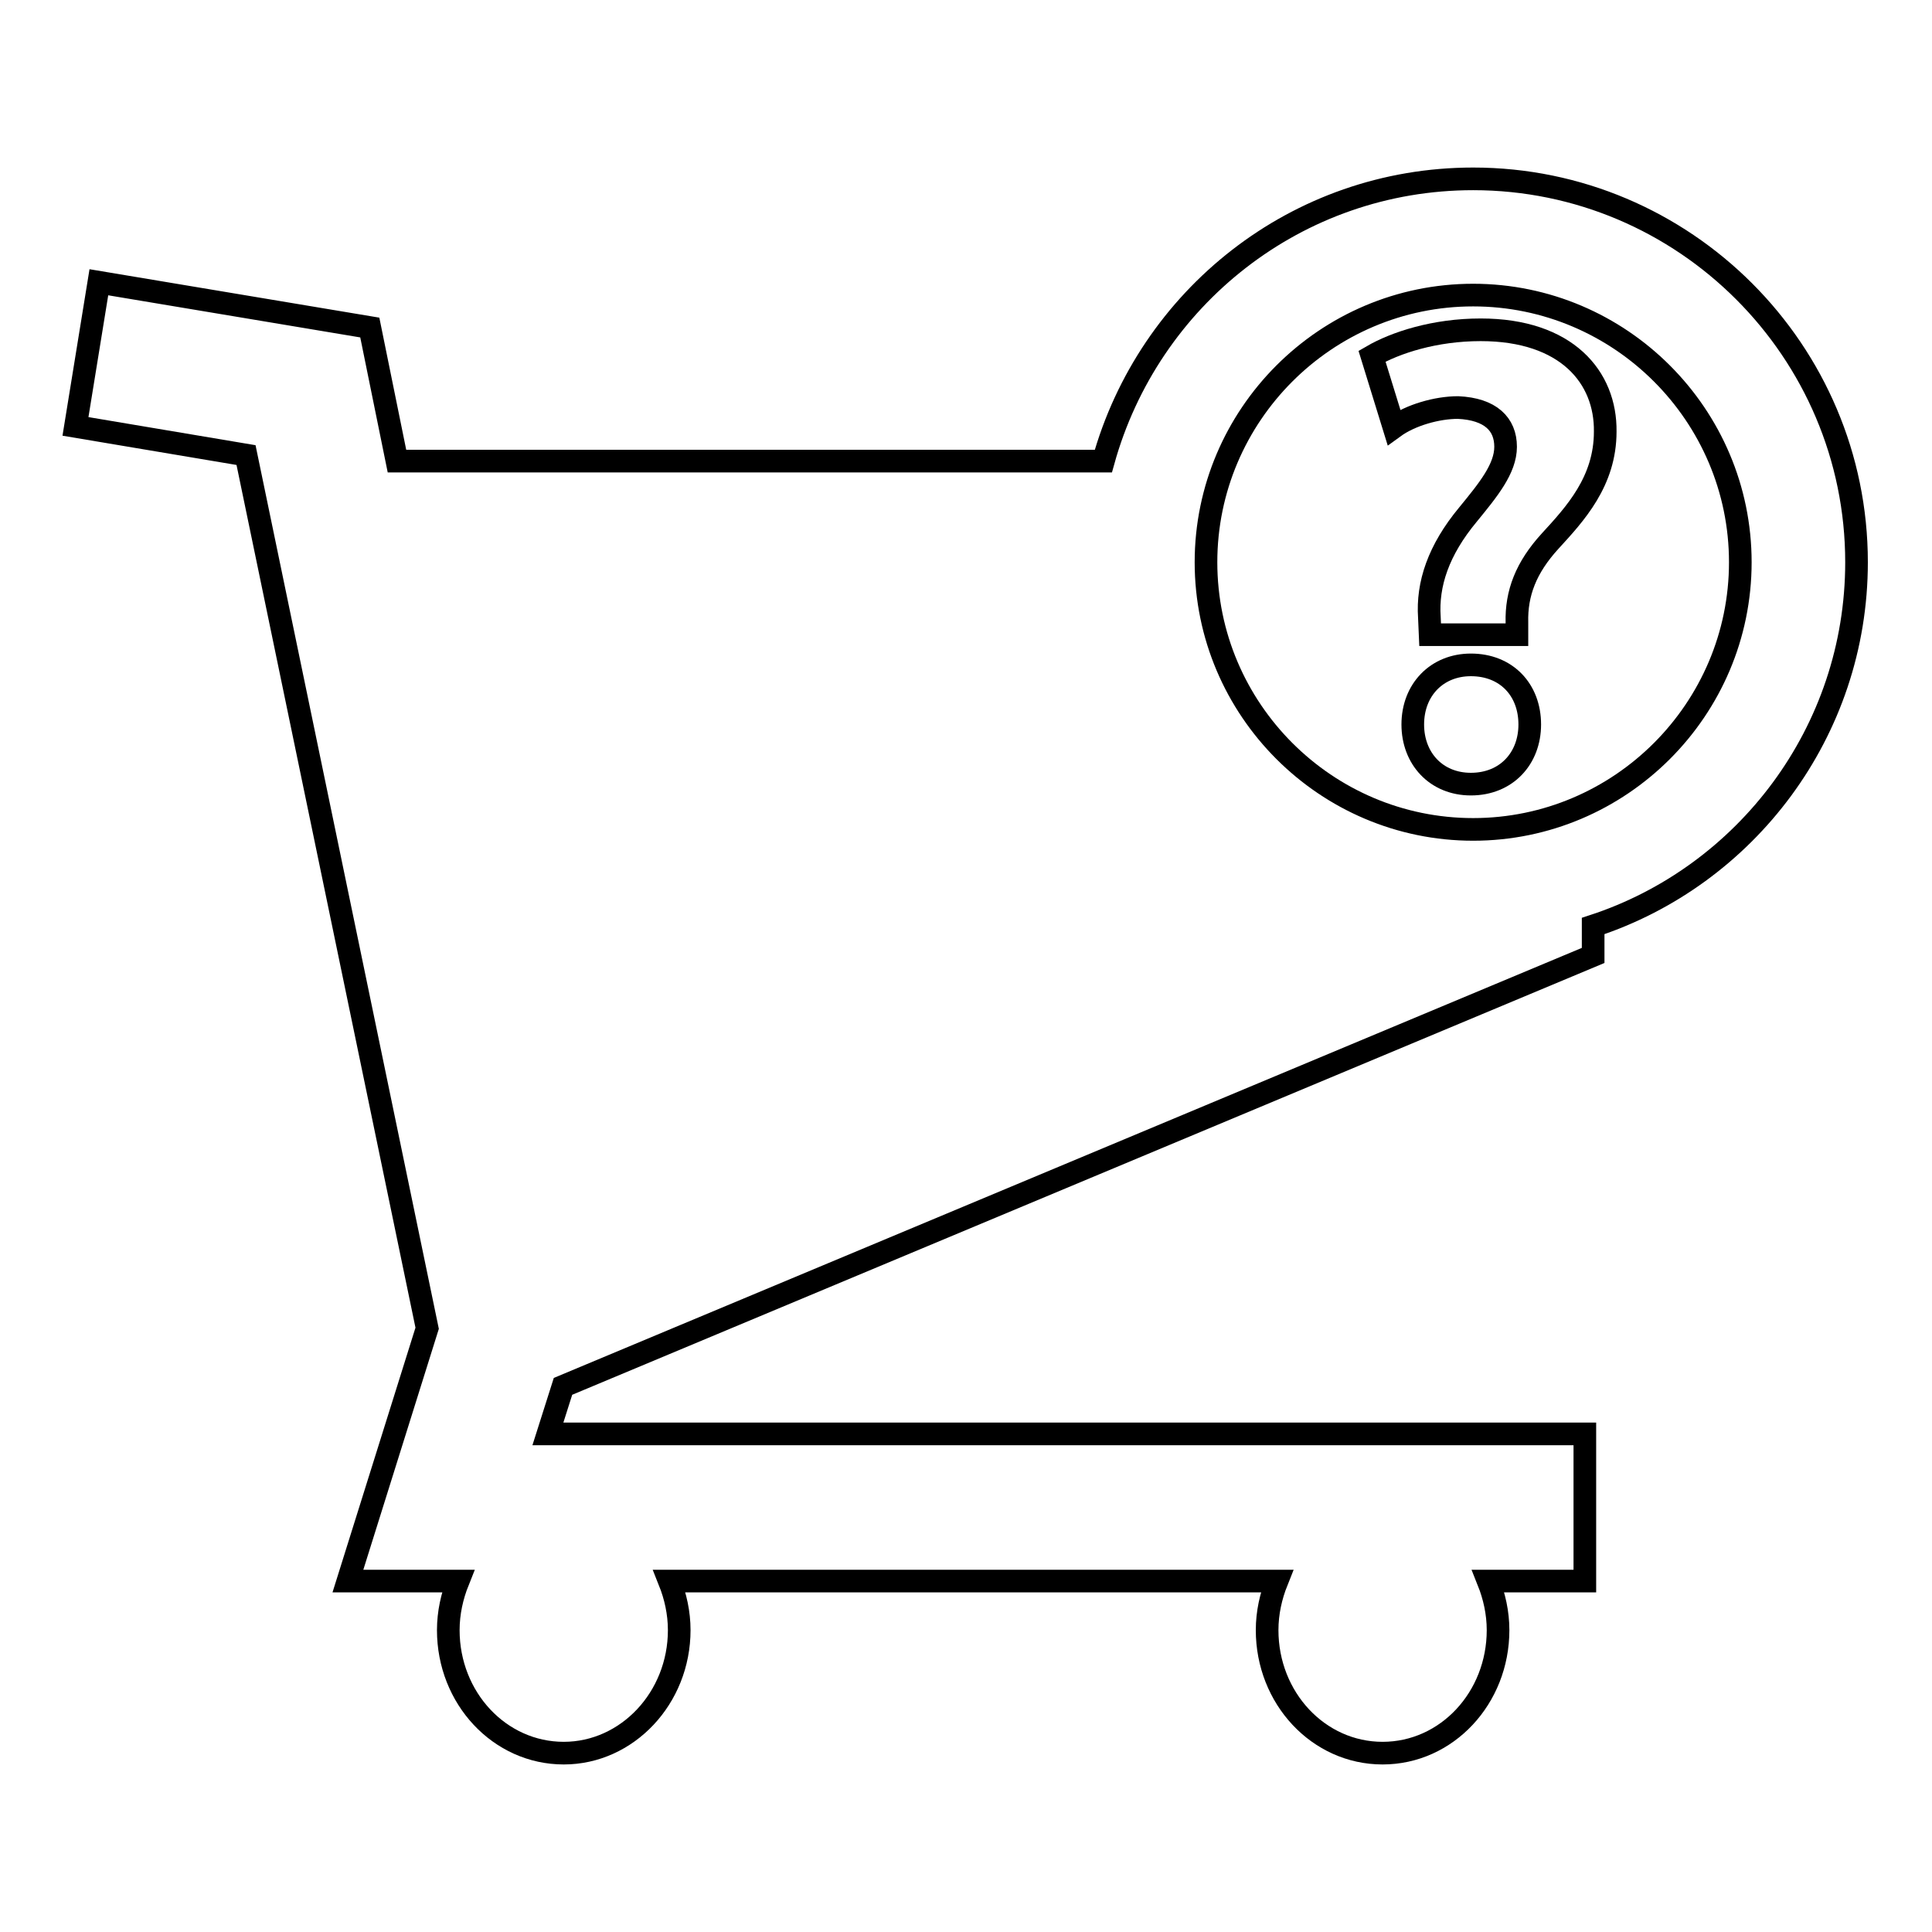 <?xml version="1.0" encoding="utf-8"?>
<!-- Svg Vector Icons : http://www.onlinewebfonts.com/icon -->
<!DOCTYPE svg PUBLIC "-//W3C//DTD SVG 1.1//EN" "http://www.w3.org/Graphics/SVG/1.1/DTD/svg11.dtd">
<svg version="1.1" xmlns="http://www.w3.org/2000/svg" xmlns:xlink="http://www.w3.org/1999/xlink" x="0px" y="0px" viewBox="0 0 256 256" enable-background="new 0 0 256 256" xml:space="preserve">
<g><g><g><g><g><path stroke-width="3" fill-opacity="0" stroke="#000000"  d="M196.2,43.7c-6.1,0-11.3,1.7-14.4,3.5l2.9,9.4c2.2-1.6,5.7-2.6,8.5-2.6c4.3,0.2,6.3,2.2,6.3,5.2c0,2.9-2.3,5.7-5,9c-3.9,4.7-5.4,9.2-5.1,13.6l0.1,2.3H201v-1.6c-0.1-3.9,1.2-7.3,4.4-10.8c3.3-3.6,7.3-7.9,7.3-14.5C212.8,50,207.6,43.7,196.2,43.7z"/><path stroke-width="3" fill-opacity="0" stroke="#000000"  d="M194.9,88.1c-4.5,0-7.7,3.3-7.7,7.9c0,4.5,3.1,7.9,7.7,7.9c4.7,0,7.8-3.4,7.8-7.9C202.7,91.4,199.6,88.1,194.9,88.1z"/></g><path stroke-width="3" fill-opacity="0" stroke="#000000"  d="M195.2,23.7c-23.4,0-43,15.8-49,37.4h-19.8h-12.2H52.6l-3.6-17.7l-35.9-6L10,56.5l22.6,3.8l24,115.7l-10.5,33.5h14.6c-0.8,2-1.3,4.2-1.3,6.5c0,9,6.8,16.3,15.3,16.3c8.4,0,15.3-7.3,15.3-16.3c0-2.3-0.5-4.5-1.3-6.5h80.5c-0.8,2-1.3,4.2-1.3,6.5c0,9,6.8,16.3,15.3,16.3s15.3-7.3,15.3-16.3c0-2.3-0.5-4.5-1.3-6.5H210V190H72.6l2-6.3l136.5-57.1v-3.9C231.3,116.1,246,97,246,74.5C246,46.5,223.2,23.7,195.2,23.7z M195.2,109.9c-19.5,0-35.4-15.9-35.4-35.4c0-19.5,15.9-35.4,35.4-35.4c19.5,0,35.4,15.9,35.4,35.4S214.7,109.9,195.2,109.9z"/></g></g><g></g><g></g><g></g><g></g><g></g><g></g><g></g><g></g><g></g><g></g><g></g><g></g><g></g><g></g><g></g></g></g>
</svg>
